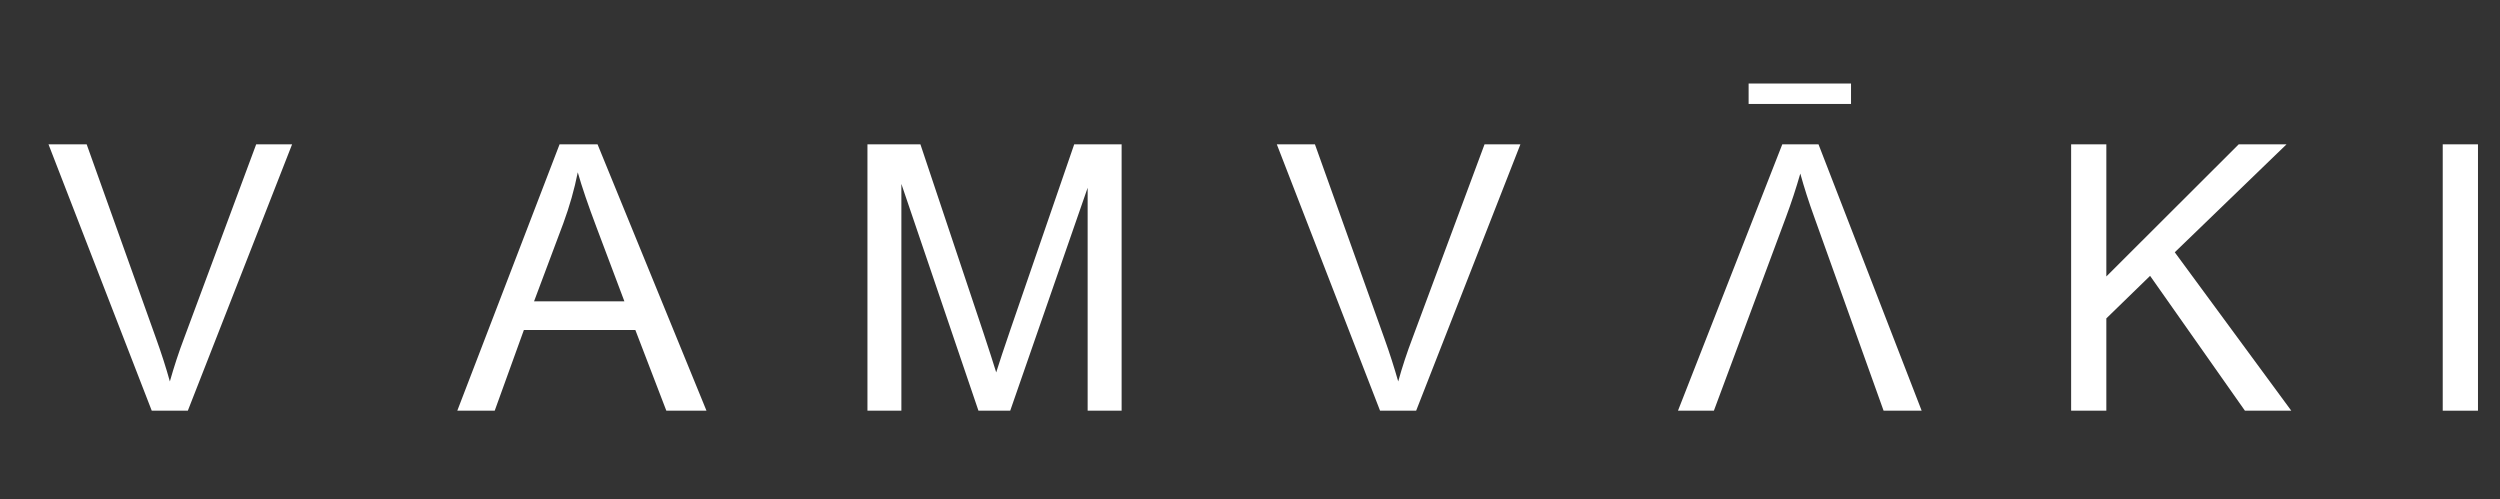 <?xml version="1.0" encoding="utf-8"?>
<!-- Generator: Adobe Illustrator 16.0.0, SVG Export Plug-In . SVG Version: 6.00 Build 0)  -->
<!DOCTYPE svg PUBLIC "-//W3C//DTD SVG 1.1//EN" "http://www.w3.org/Graphics/SVG/1.1/DTD/svg11.dtd">
<svg version="1.1" id="Layer_1" xmlns="http://www.w3.org/2000/svg" xmlns:xlink="http://www.w3.org/1999/xlink" x="0px" y="0px"
	 width="16091.125px" height="3213.429px" viewBox="-4989.543 -1314.36 16091.125 3213.429"
	 enable-background="new -4989.543 -1314.36 16091.125 3213.429" xml:space="preserve">
<rect x="-4989.543" y="-1314.36" width="16091.125" height="3213.429" fill="#333333" stroke="none"/>
<g>
	<g>
		<path fill="#FFFFFF" d="M-4012.828,1329.001l-664.521-1714.39h245.642l445.26,1245.43
			c36.044,99.936,66.081,193.533,90.185,280.758c26.404-93.482,56.735-187.063,92.485-280.758l463.122-1245.427h231.133
			l-671.046,1714.387H-4012.828L-4012.828,1329.001z"/>
		<path fill="#FFFFFF" d="M-2046.197,1329.001l658.283-1714.387h244.47l701.133,1714.387h-258.405l-199.365-519.304h-717.543
			l-187.719,519.304H-2046.197L-2046.197,1329.001z M-1552.106,625.06h581.393l-178.949-475.014
			c-54.446-144.146-95.014-262.693-121.085-355.27c-21.856,110.037-53.064,219.244-92.775,327.402L-1552.106,625.06z"/>
		<path fill="#FFFFFF" d="M593.742,1329.001v-1714.39h340.933l405.858,1213.741c37.424,113.005,64.665,197.952,81.939,254.123
			c19.309-62.552,49.919-154.276,91.335-275.148l410.72-1192.74h305.185v1714.387h-218.678V-105.844l-498.349,1434.844h-204.496
			L812.14-130.666v1459.667H593.742L593.742,1329.001z"/>
		<path fill="#FFFFFF" d="M3893.098,1329.001L3228.624-385.386h245.327l445.59,1245.428
			c35.998,99.936,65.517,193.536,90.426,280.758c25.829-93.483,56.754-187.063,92.474-280.758l463.135-1245.428h230.853
			l-671.023,1714.387H3893.098L3893.098,1329.001z"/>
		<g>
			<path fill="#FFFFFF" d="M6715.201-385.386l663.931,1714.387h-245.048L6688.221,83.88
				c-36.287-99.856-66.085-193.533-90.174-281.057c-26.668,93.444-57.592,187.457-92.472,281.057l-463.722,1245.121h-231.13
				l671.33-1714.387H6715.201L6715.201-385.386z"/>
			<path fill="#FFFFFF" d="M6924.461-645.267h-659.104v-131.487h659.104V-645.267z"/>
		</g>
		<path fill="#FFFFFF" d="M8341.175,1329.001v-1714.39h226.632v850.458l852.004-850.458h307.774l-719.303,694.794l749.913,1019.596
			h-298.41l-610.36-867.895l-281.642,273.853v594.042H8341.175L8341.175,1329.001z"/>
		<path fill="#FFFFFF" d="M10732.979,1329.001v-1714.39h226.854v1714.388h-226.854V1329.001z"/>
	</g>
</g>
</svg>
